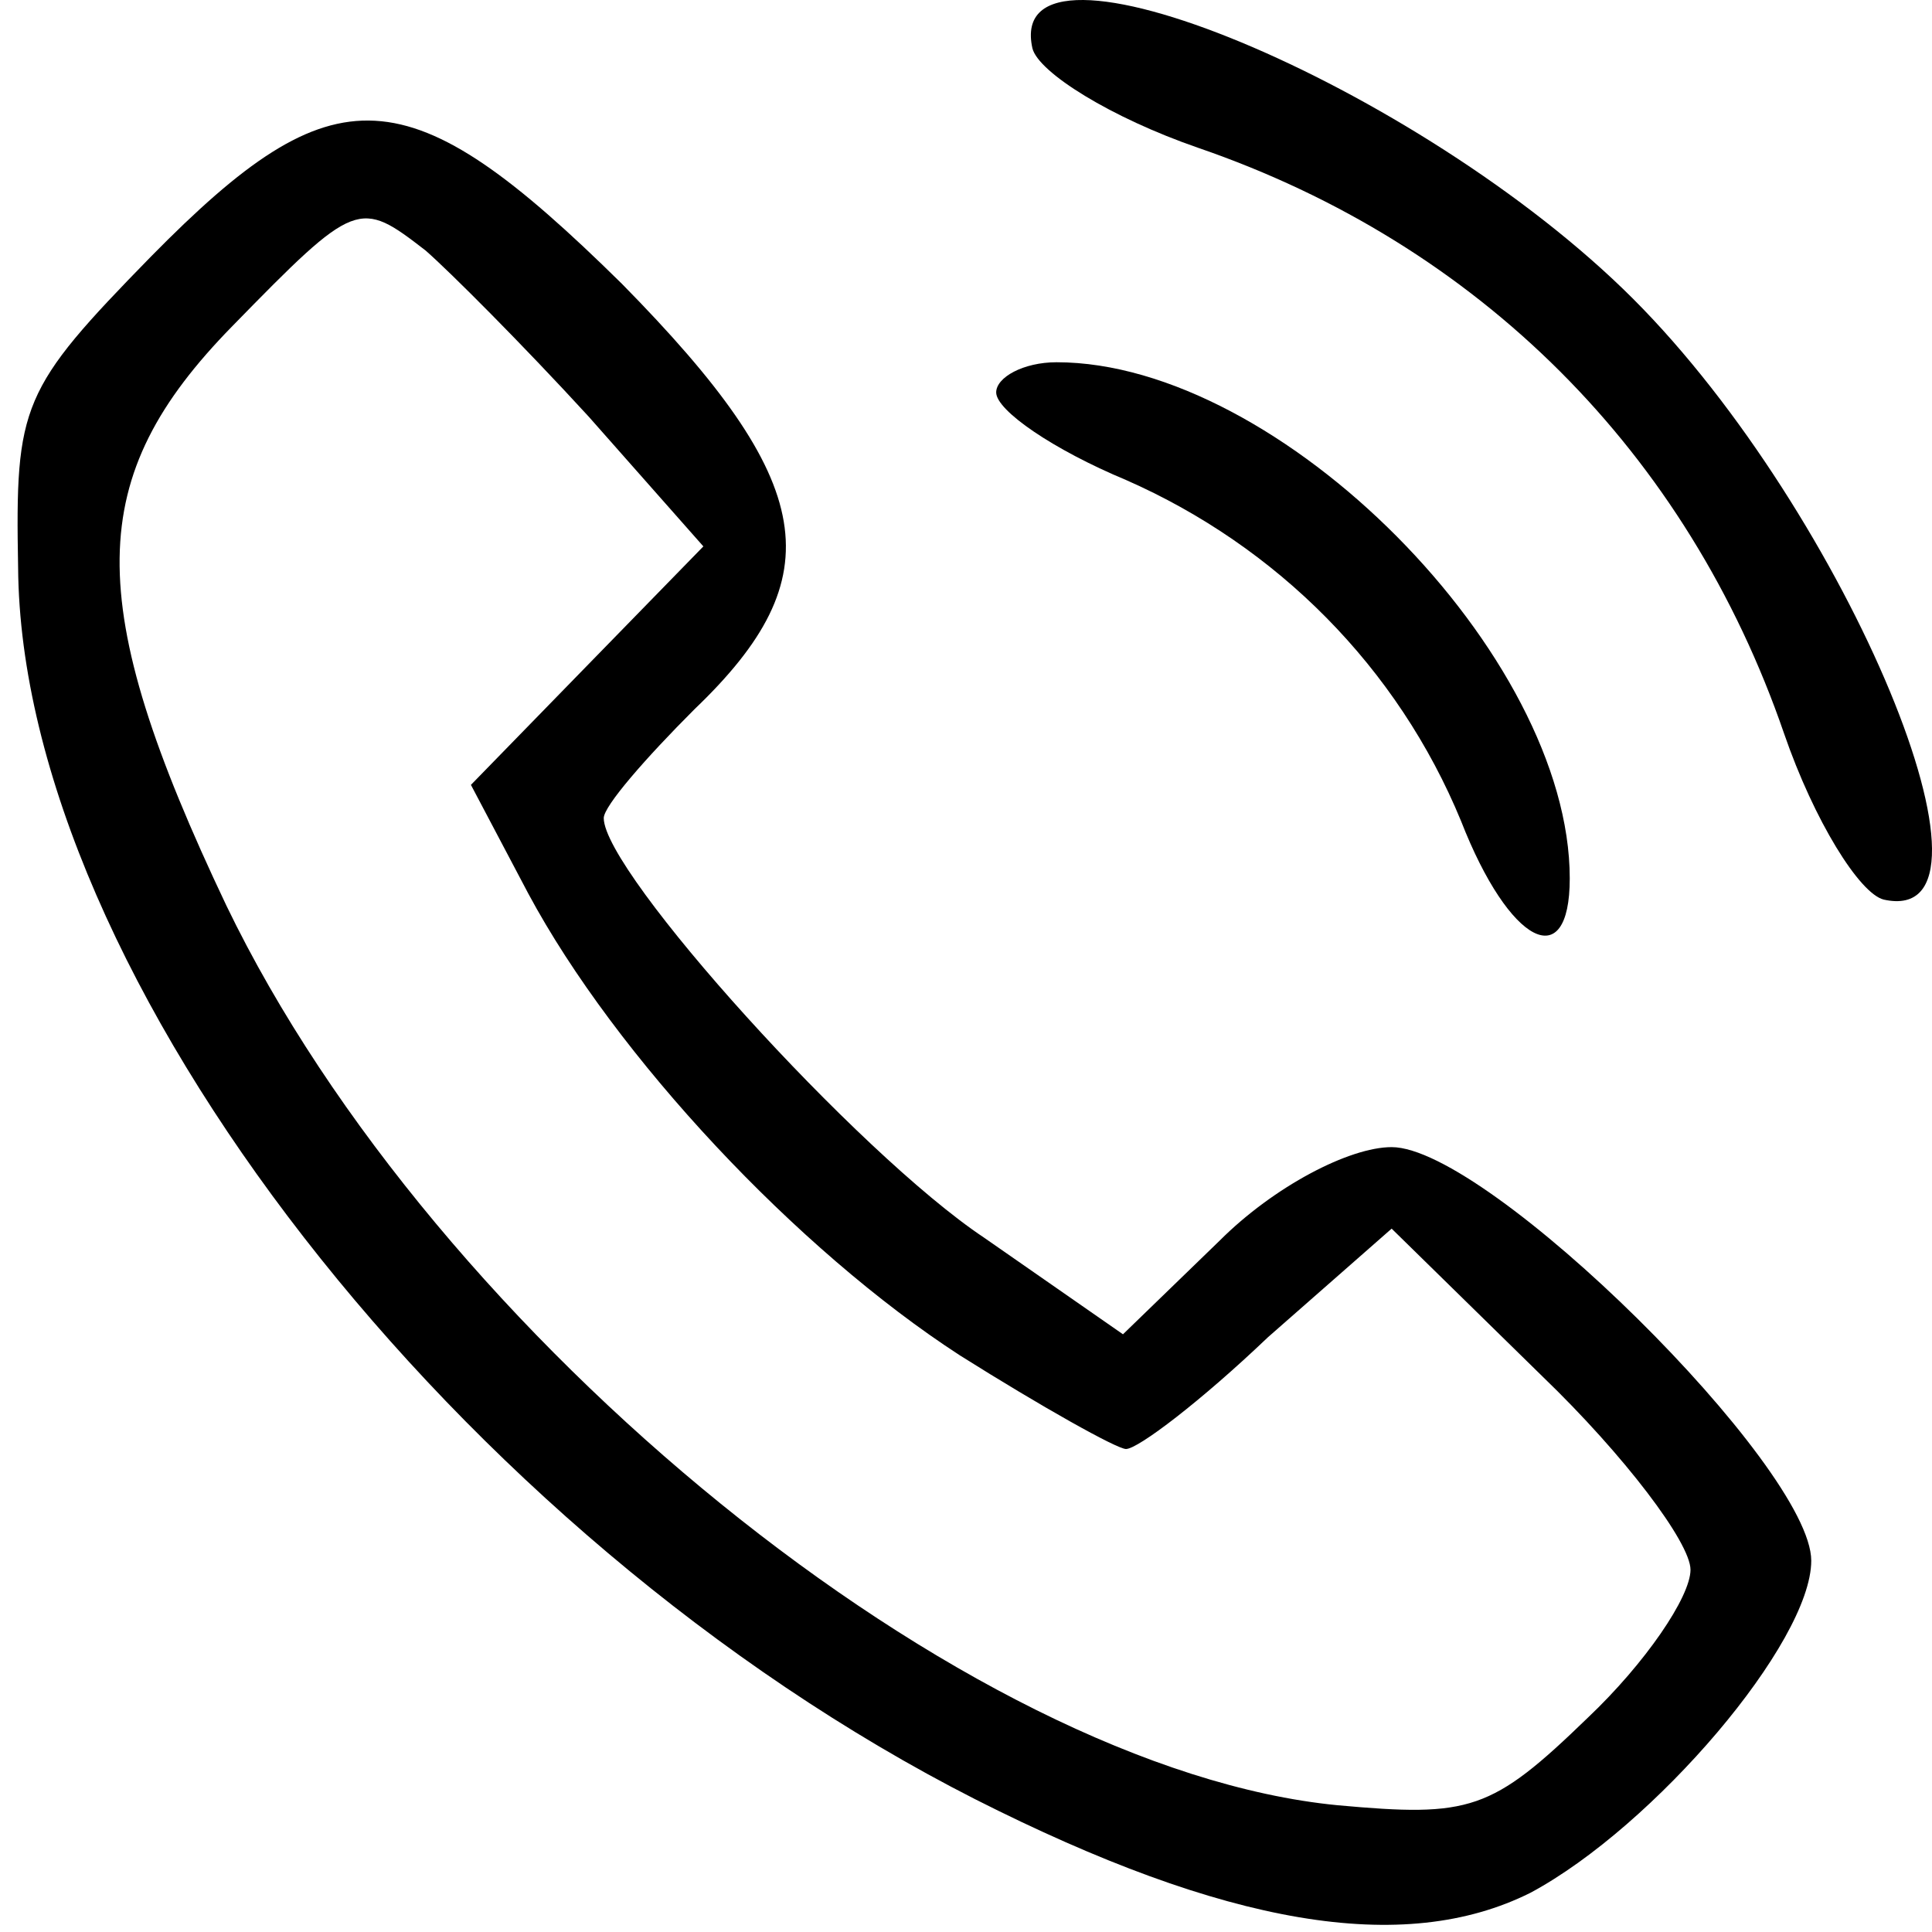 <?xml version="1.0" encoding="UTF-8" standalone="no"?> <svg xmlns="http://www.w3.org/2000/svg" version="1.0" width="64pt" height="64pt" viewBox="0 0 64 64" preserveAspectRatio="xMidYMid meet"><g transform="translate(0,64) scale(0.1,-0.1)" fill="#000000" stroke="none"><path d="M342 624 c2 -8 26 -23 55 -33 93 -32 162 -101 194 -194 10 -29 25 -53 33 -55 45 -10 -12 128 -83 199 -71 71 -209 128 -199 83z"></path><path d="M50 555 c-43 -44 -45 -49 -44 -103 1 -135 146 -321 317 -408 83 -42 142 -52 184 -31 41 22 93 83 93 110 0 31 -107 137 -139 137 -14 0 -39 -13 -57 -31 l-32 -31 -46 32 c-42 28 -126 121 -126 139 0 4 14 20 30 36 46 44 41 75 -24 141 -71 70 -95 71 -156 9z m91 2 c8 -7 32 -31 54 -55 l38 -43 -39 -40 -38 -39 19 -36 c29 -54 89 -118 143 -153 27 -17 52 -31 55 -31 4 0 25 16 47 37 l41 36 50 -49 c27 -26 49 -55 49 -64 0 -9 -15 -31 -34 -49 -32 -31 -39 -33 -83 -29 -123 12 -299 155 -368 298 -48 101 -47 142 2 192 41 42 42 42 64 25z"></path><path d="M330 510 c0 -6 19 -19 43 -29 50 -22 90 -62 111 -113 16 -41 36 -51 36 -19 0 74 -96 171 -170 171 -11 0 -20 -5 -20 -10z"></path></g></svg> 